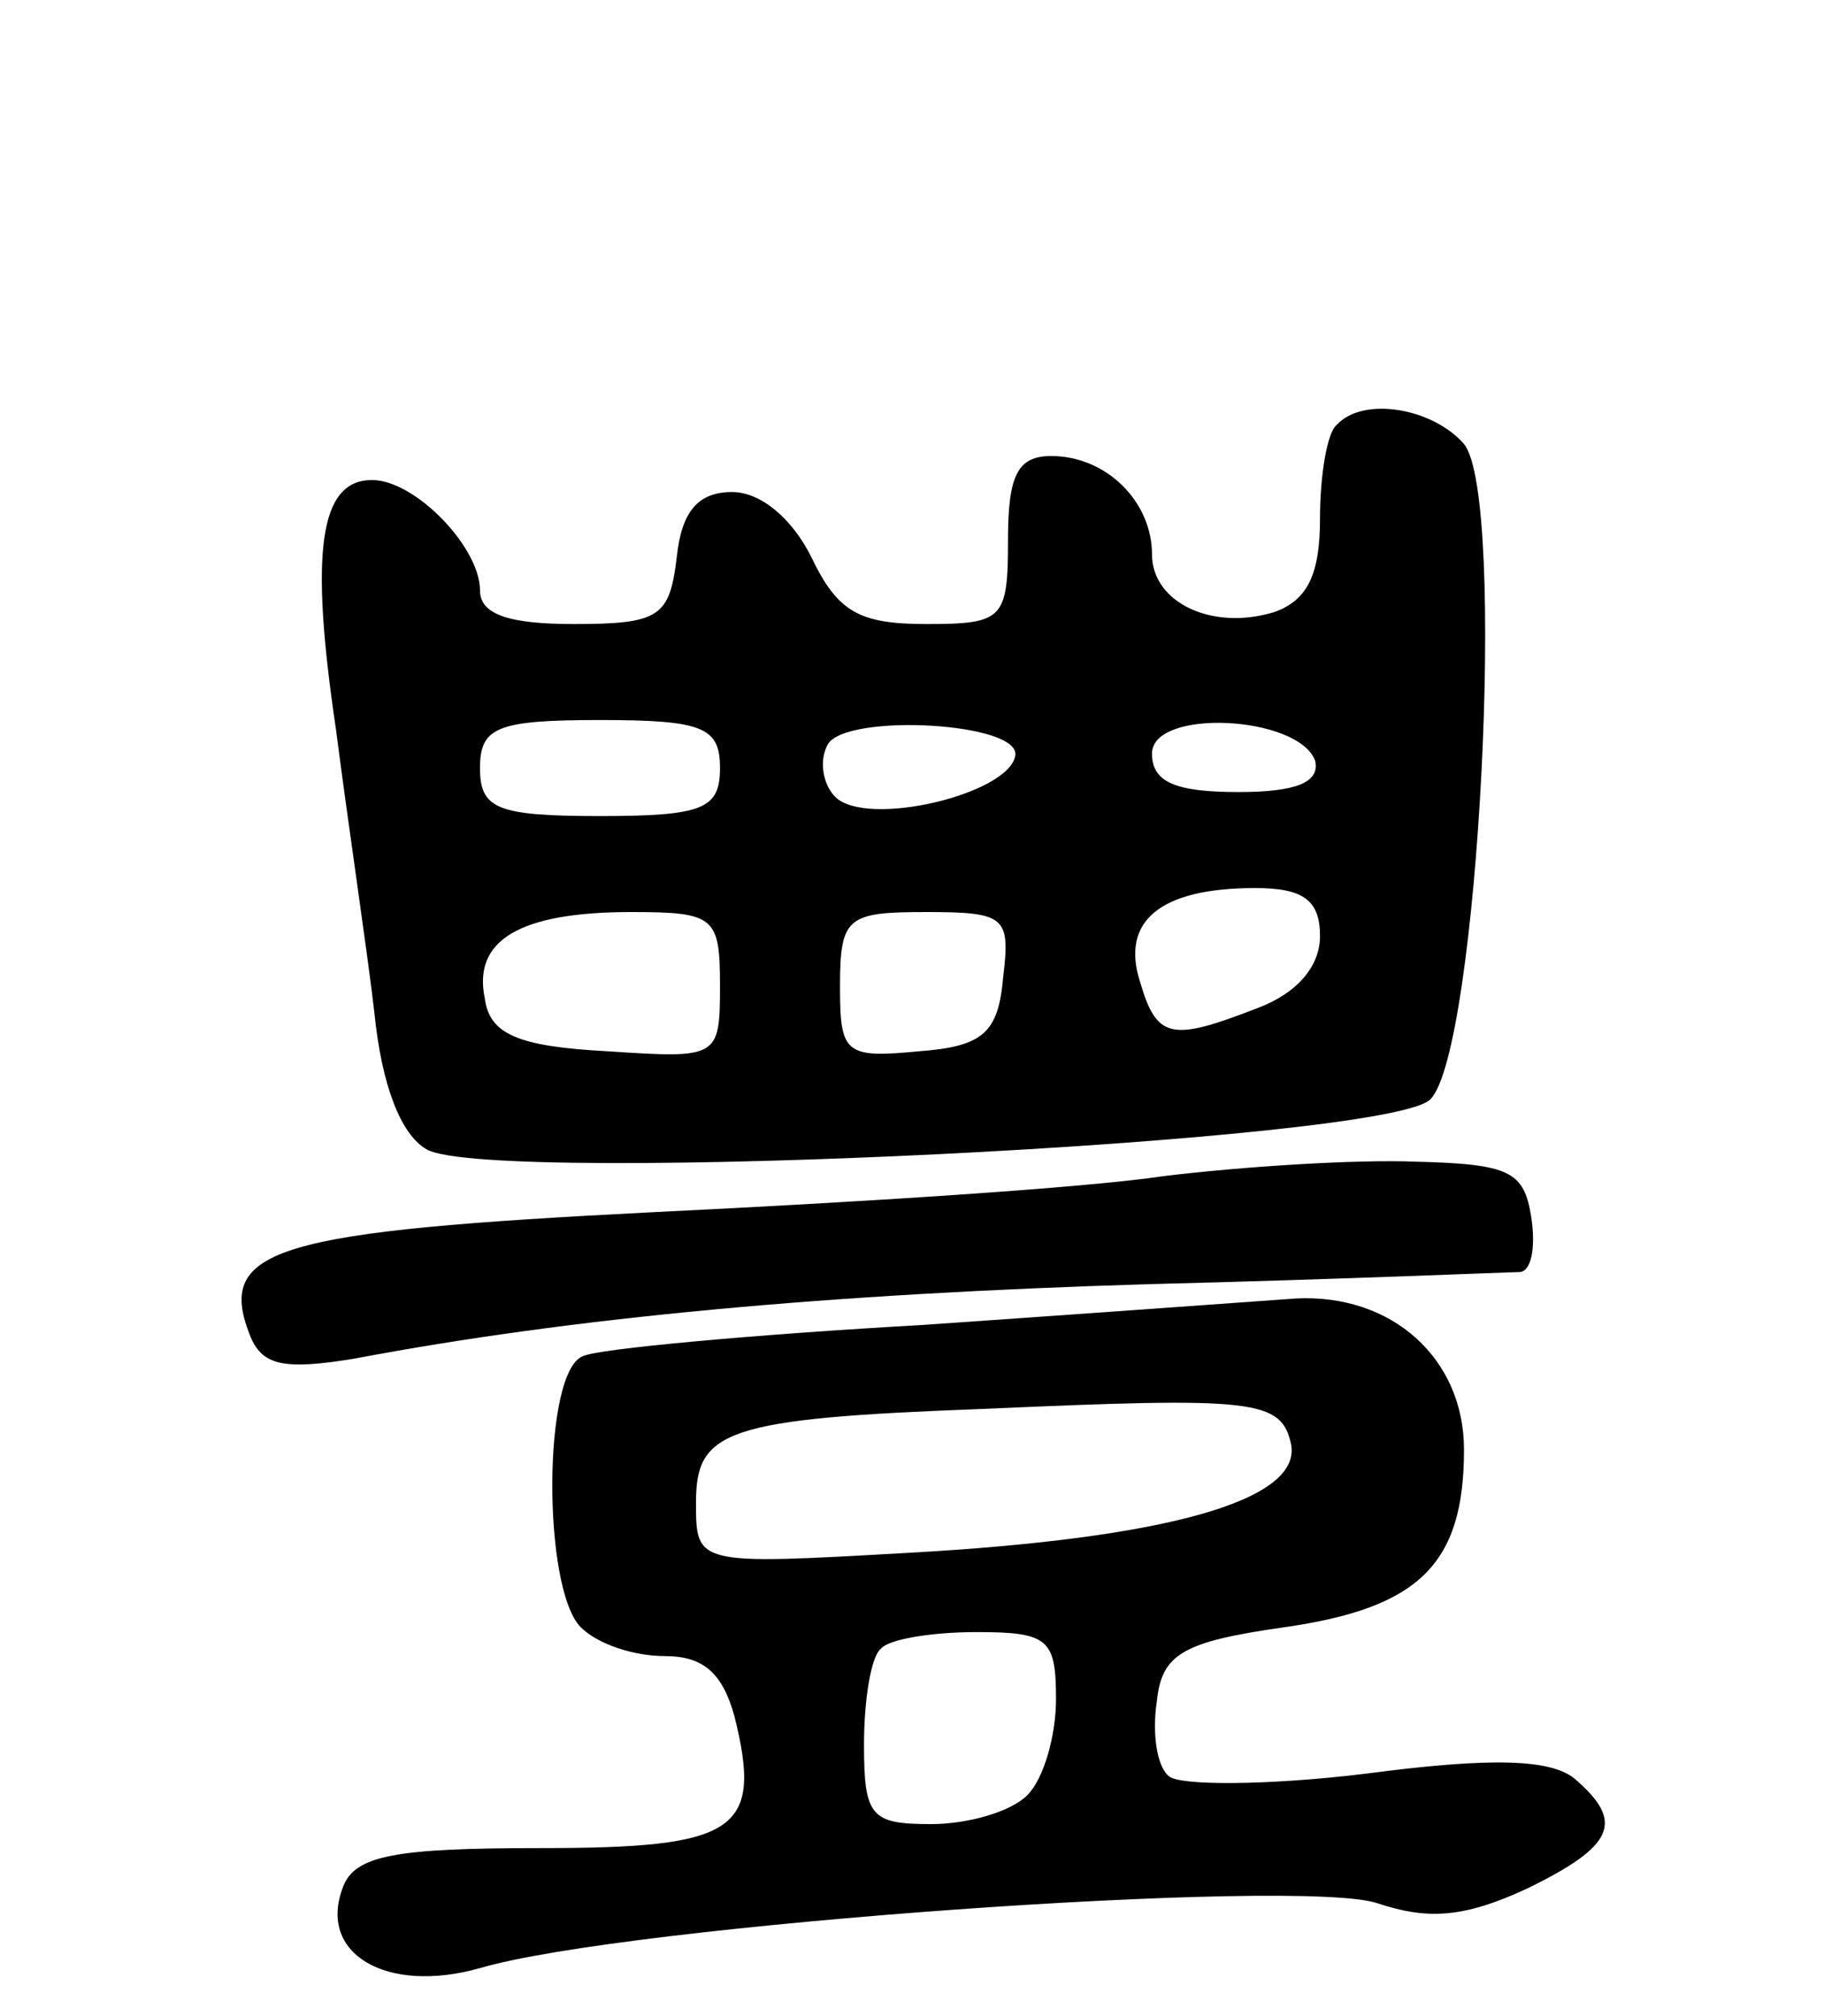 <svg version="1.0" xmlns="http://www.w3.org/2000/svg" width="76" height="84" viewBox="0 0 76 84" ><g transform="translate(0,84) scale(0.1,-0.1)" ><path d="M557 663 c-4 -3 -7 -21 -7 -39 0 -23 -5 -34 -19 -39 -26 -8 -51 4 -51 24 0 22 -19 41 -42 41 -14 0 -18 -8 -18 -35 0 -33 -2 -35 -34 -35 -28 0 -37 5 -48 28 -8 16 -21 27 -33 27 -14 0 -21 -8 -23 -27 -3 -25 -7 -28 -43 -28 -27 0 -39 4 -39 14 0 18 -27 46 -45 46 -22 0 -26 -30 -15 -104 5 -39 13 -92 16 -118 3 -30 11 -51 22 -57 28 -15 401 3 418 21 20 20 32 251 14 273 -13 15 -42 20 -53 8z m-257 -143 c0 -17 -7 -20 -50 -20 -43 0 -50 3 -50 20 0 17 7 20 50 20 43 0 50 -3 50 -20z m123 5 c-3 -16 -62 -30 -75 -17 -5 5 -7 15 -3 22 8 13 81 9 78 -5z m125 -2 c2 -9 -8 -13 -32 -13 -26 0 -36 4 -36 16 0 19 61 16 68 -3z m2 -73 c0 -13 -10 -24 -26 -30 -36 -14 -42 -13 -49 11 -8 25 8 39 48 39 20 0 27 -5 27 -20z m-250 -21 c0 -30 -1 -30 -47 -27 -37 2 -49 7 -51 22 -5 24 14 36 61 36 35 0 37 -2 37 -31z m118 4 c-2 -23 -8 -29 -35 -31 -31 -3 -33 -1 -33 27 0 29 3 31 36 31 33 0 35 -2 32 -27z"/><path d="M485 350 c-33 -5 -129 -11 -212 -15 -158 -8 -183 -15 -169 -51 5 -13 14 -15 44 -10 90 17 197 27 332 31 80 2 149 5 153 5 5 0 7 10 5 23 -3 19 -9 22 -48 23 -25 1 -72 -2 -105 -6z"/><path d="M385 288 c-71 -4 -136 -10 -142 -13 -17 -6 -17 -97 -1 -113 7 -7 22 -12 35 -12 16 0 24 -7 29 -25 12 -48 1 -55 -81 -55 -60 0 -77 -3 -82 -16 -11 -28 18 -45 57 -34 61 18 342 38 374 27 21 -7 36 -6 62 6 37 18 41 28 20 46 -10 8 -34 9 -87 2 -41 -5 -78 -5 -82 -1 -5 4 -7 18 -5 31 2 20 11 25 53 31 56 8 75 26 75 74 0 38 -30 65 -70 63 -14 -1 -83 -6 -155 -11z m153 -50 c4 -23 -51 -39 -160 -45 -88 -5 -88 -5 -88 21 0 30 12 35 120 39 113 5 124 4 128 -15z m-98 -106 c0 -15 -5 -33 -12 -40 -7 -7 -25 -12 -40 -12 -25 0 -28 3 -28 33 0 19 3 37 7 40 3 4 21 7 40 7 30 0 33 -3 33 -28z"/></g></svg> 

